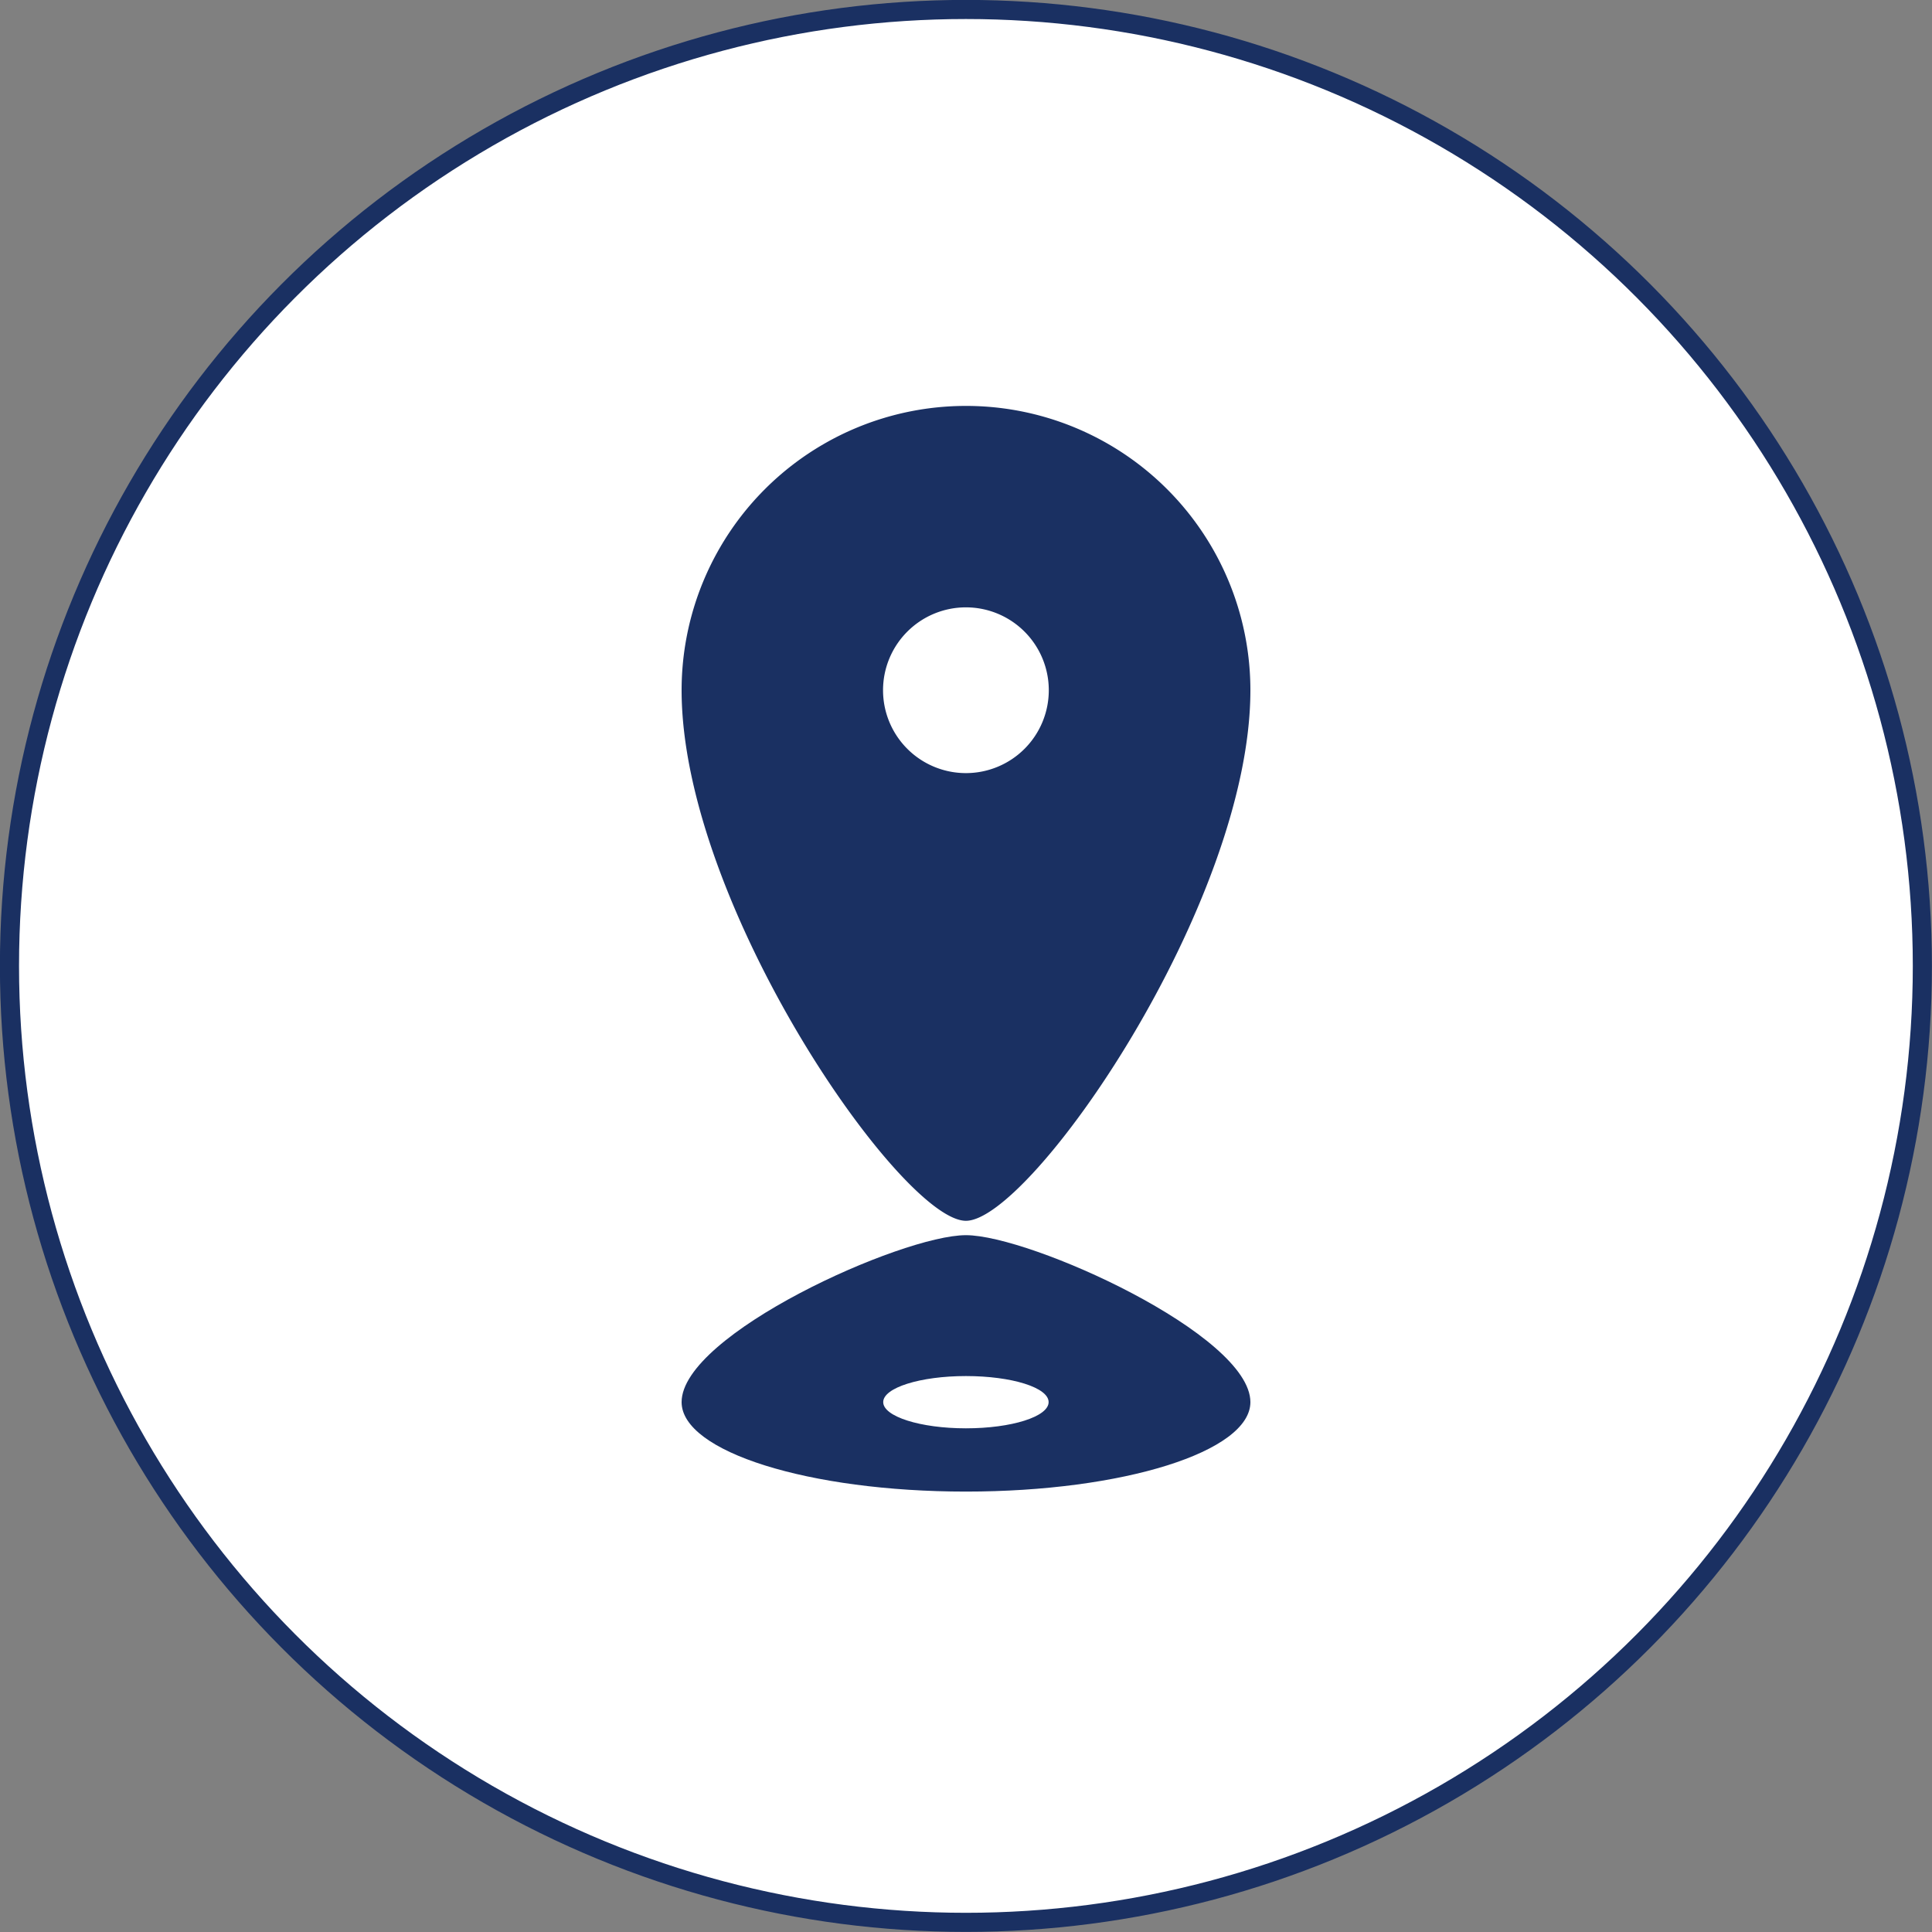 <svg xmlns="http://www.w3.org/2000/svg" viewBox="0 0 114.23 114.23"><rect x="0" y="0" width="114.23" height="114.23" fill="#808080" stroke="none"/><defs><style>.cls-1{fill:#fff;stroke:#1a3062;stroke-miterlimit:10;stroke-width:1.13px;}.cls-2{fill:#1a3062;}</style></defs><g id="Layer_2" data-name="Layer 2"><g id="Layer_1-2" data-name="Layer 1"><circle class="cls-1" cx="57.11" cy="57.11" r="56.55"/><path class="cls-2" d="M57.11,88.19c-9.28,0-16.81-2.36-16.81-5.29,0-4,13-9.87,16.81-9.87s16.82,5.89,16.82,9.87C73.93,85.83,66.4,88.19,57.11,88.19Zm0-6.83c-2.7,0-4.89.69-4.89,1.54s2.19,1.55,4.89,1.55S62,83.76,62,82.9,59.82,81.36,57.11,81.36Z"/><path class="cls-2" d="M57.11,24A16.81,16.81,0,0,0,40.3,40.81c0,12.67,13,31.37,16.81,31.37s16.82-18.7,16.82-31.37A16.81,16.81,0,0,0,57.11,24Zm0,21.71a4.9,4.9,0,1,1,4.9-4.9A4.9,4.9,0,0,1,57.11,45.71Z"/></g></g></svg>